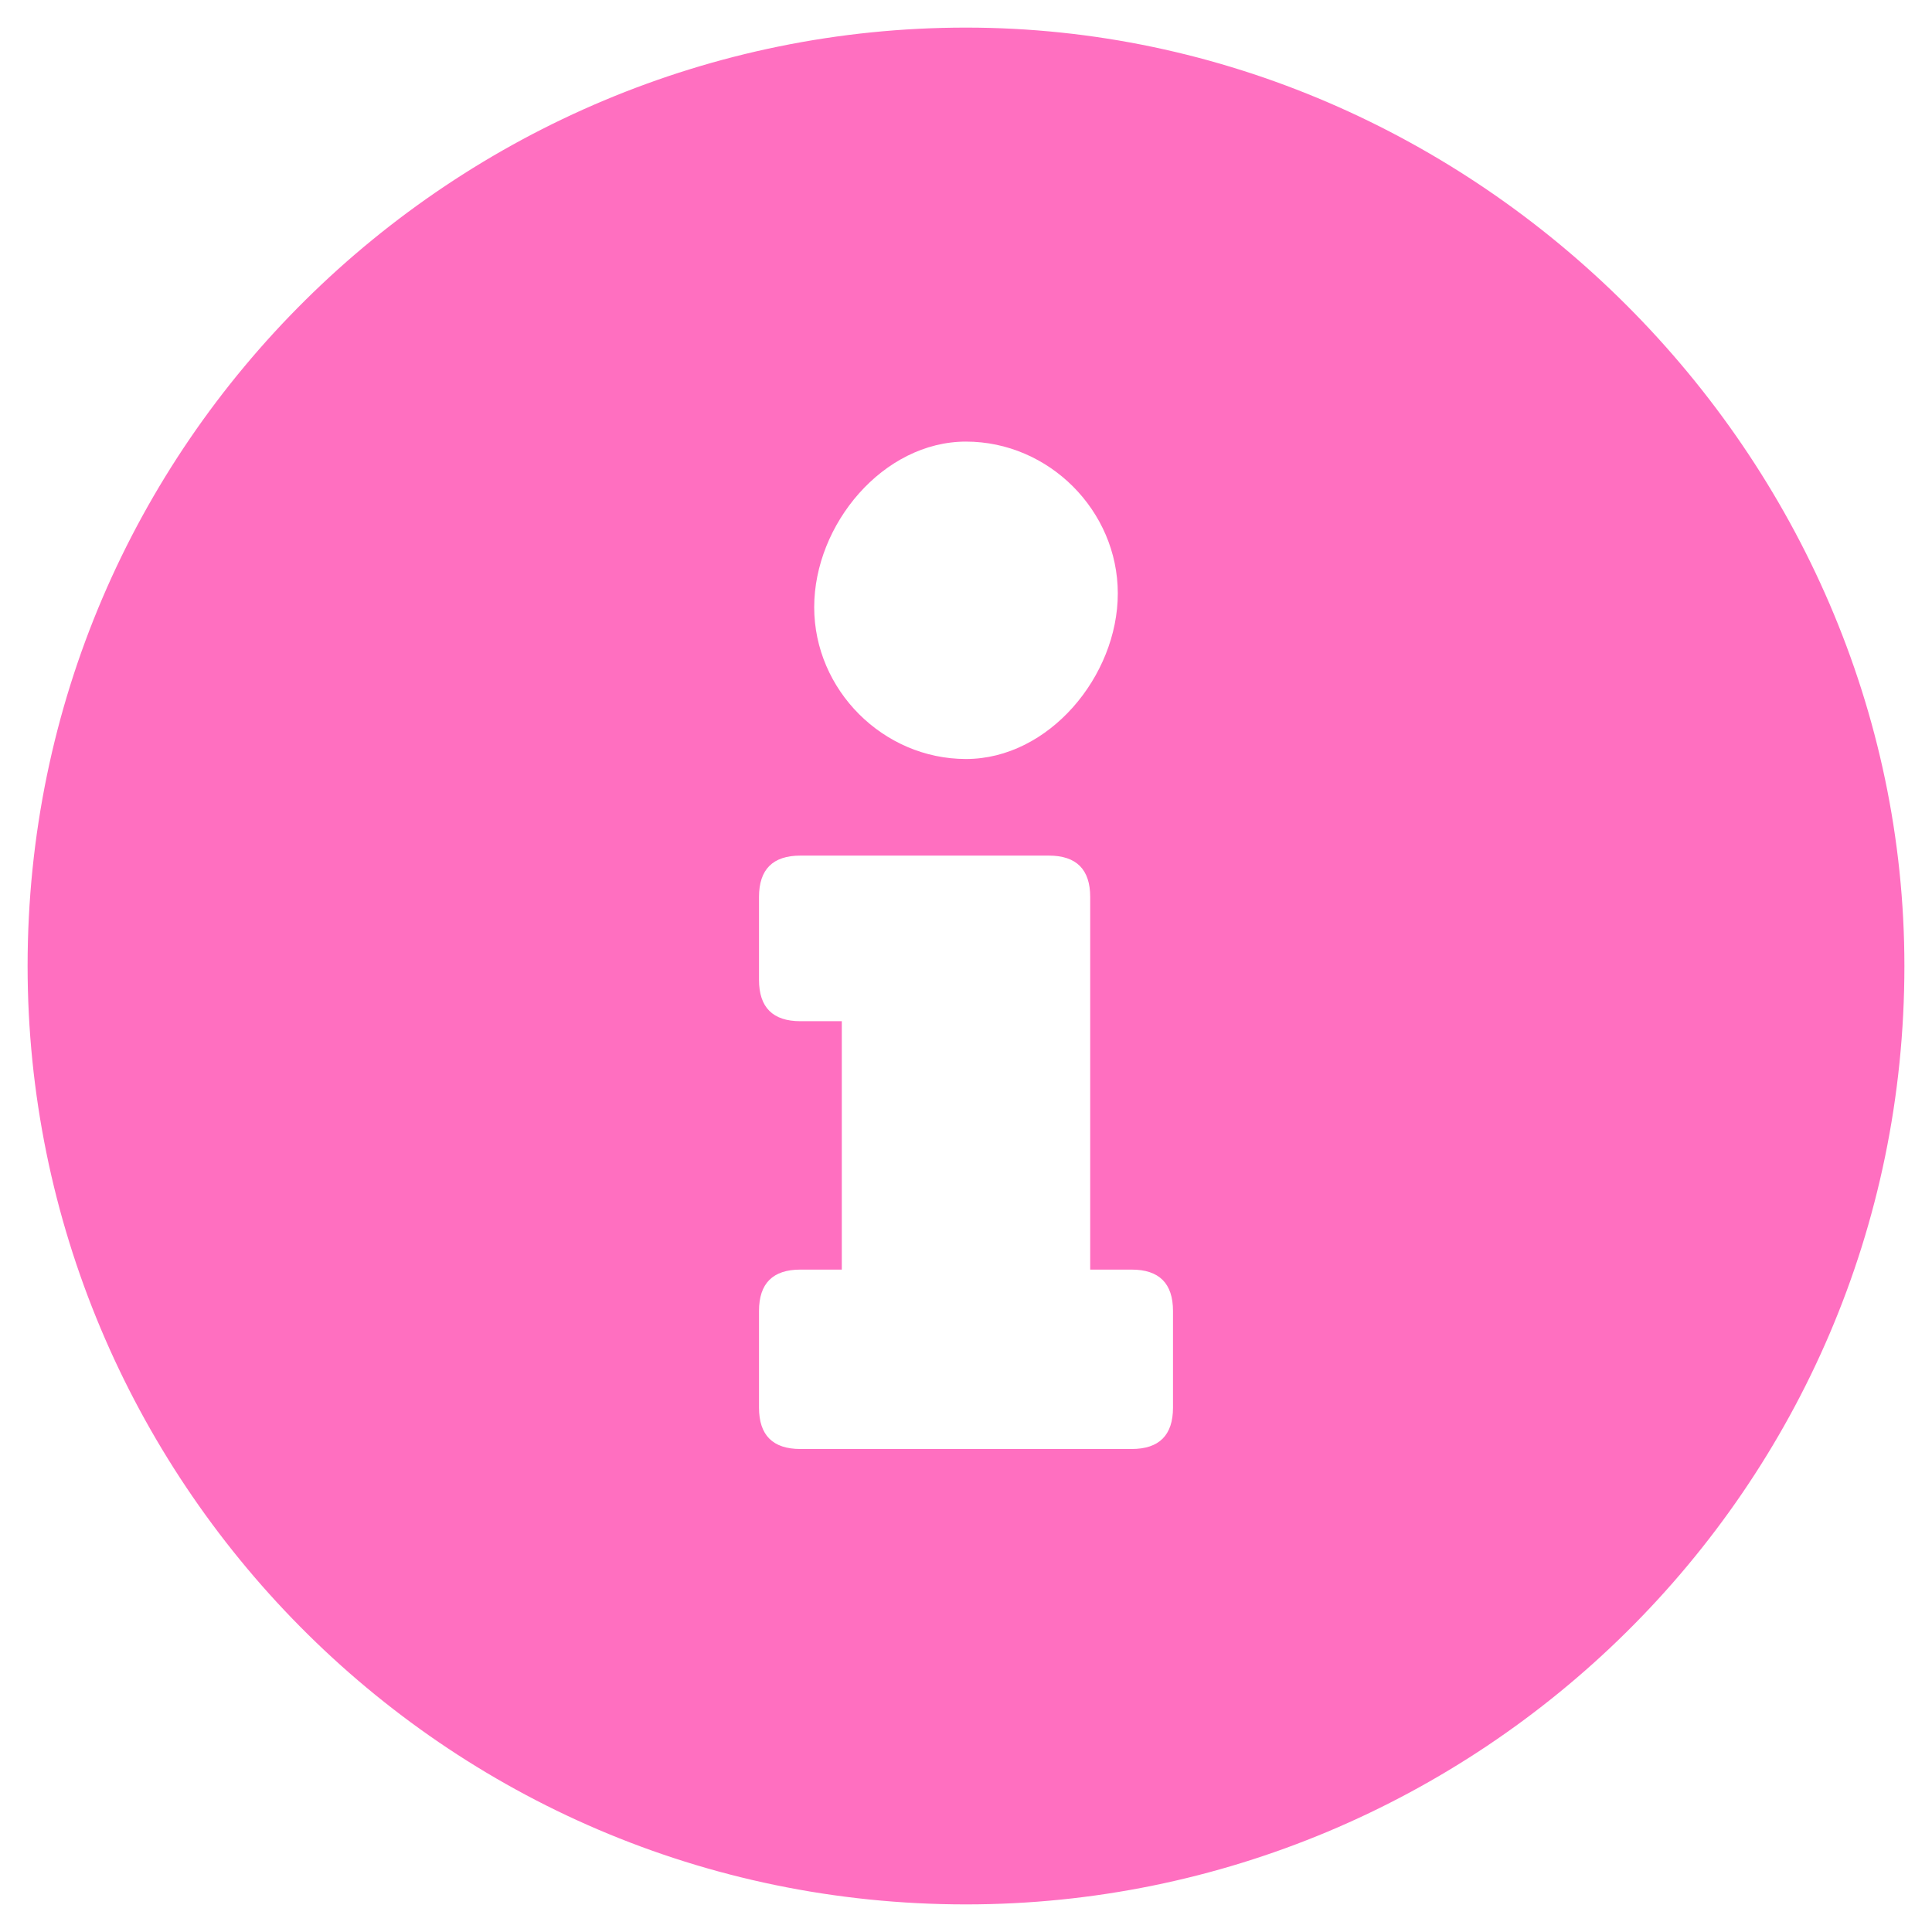 <svg xml:space="preserve" style="enable-background:new 0 0 14 14;" viewBox="0 0 14 14" y="0px" x="0px" xmlns:xlink="http://www.w3.org/1999/xlink" xmlns="http://www.w3.org/2000/svg" id="Layer_1" version="1.1" height="14" width="14">
<style type="text/css">
	.st0{fill:#FF6FC0;}
</style>
<path d="M7,0.2c-3.7,0-6.8,3-6.8,6.8c0,3.7,3,6.8,6.8,6.8c3.7,0,6.8-3,6.8-6.8C13.8,3.3,10.7,0.2,7,0.2z M7,3.2
	c0.6,0,1.1,0.5,1.1,1.1S7.6,5.5,7,5.5S5.9,5,5.9,4.4S6.4,3.2,7,3.2z M8.5,10.2c0,0.2-0.1,0.3-0.3,0.3H5.8c-0.2,0-0.3-0.1-0.3-0.3
	V9.5c0-0.2,0.1-0.3,0.3-0.3h0.3V7.4H5.8c-0.2,0-0.3-0.1-0.3-0.3V6.5c0-0.2,0.1-0.3,0.3-0.3h1.8c0.2,0,0.3,0.1,0.3,0.3v2.7h0.3
	c0.2,0,0.3,0.1,0.3,0.3V10.2z" class="st0"></path>
</svg>
